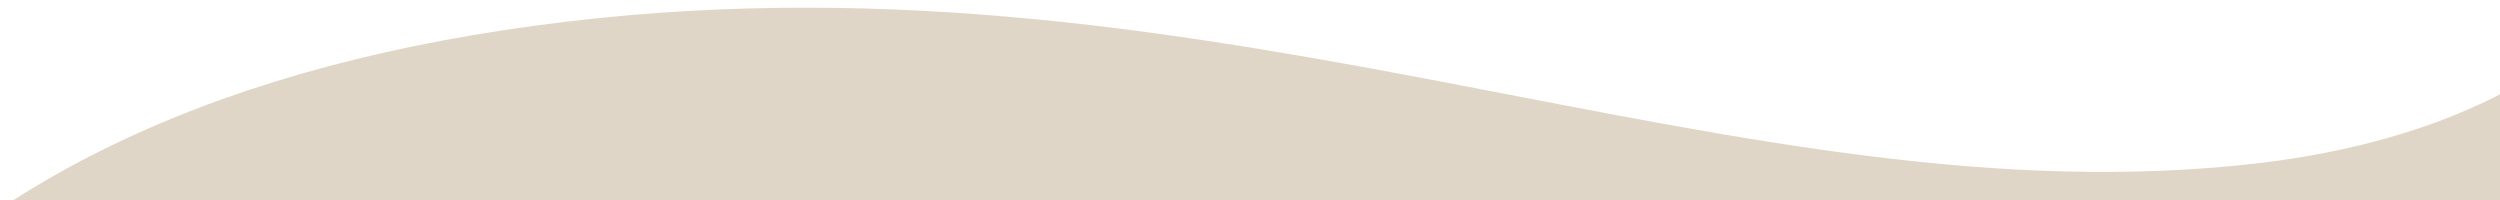 <?xml version="1.0" encoding="utf-8"?>
<!-- Generator: Adobe Illustrator 27.9.1, SVG Export Plug-In . SVG Version: 6.00 Build 0)  -->
<svg version="1.1" id="Layer_1" xmlns="http://www.w3.org/2000/svg" xmlns:xlink="http://www.w3.org/1999/xlink" x="0px" y="0px"
	 viewBox="0 0 600 48" style="enable-background:new 0 0 600 48;" xml:space="preserve">
<style type="text/css">
	.st0{fill:#dfd6c7;}
</style>
<path class="st0" d="M658.6-29.7c47,111.6-33,253.5-197.3,273c-142.8,17-300.1-56.6-419-42.4c-56.3,6.7-90.2,33.2-103.4,77.2
	l-16-3.1C-104.5,118.6-28.3,24.7,136,5.2C293.9-13.7,417.1,54,542.6,39.1c54.1-6.5,93.9-31.1,101.6-69.5L658.6-29.7z"/>
</svg>
